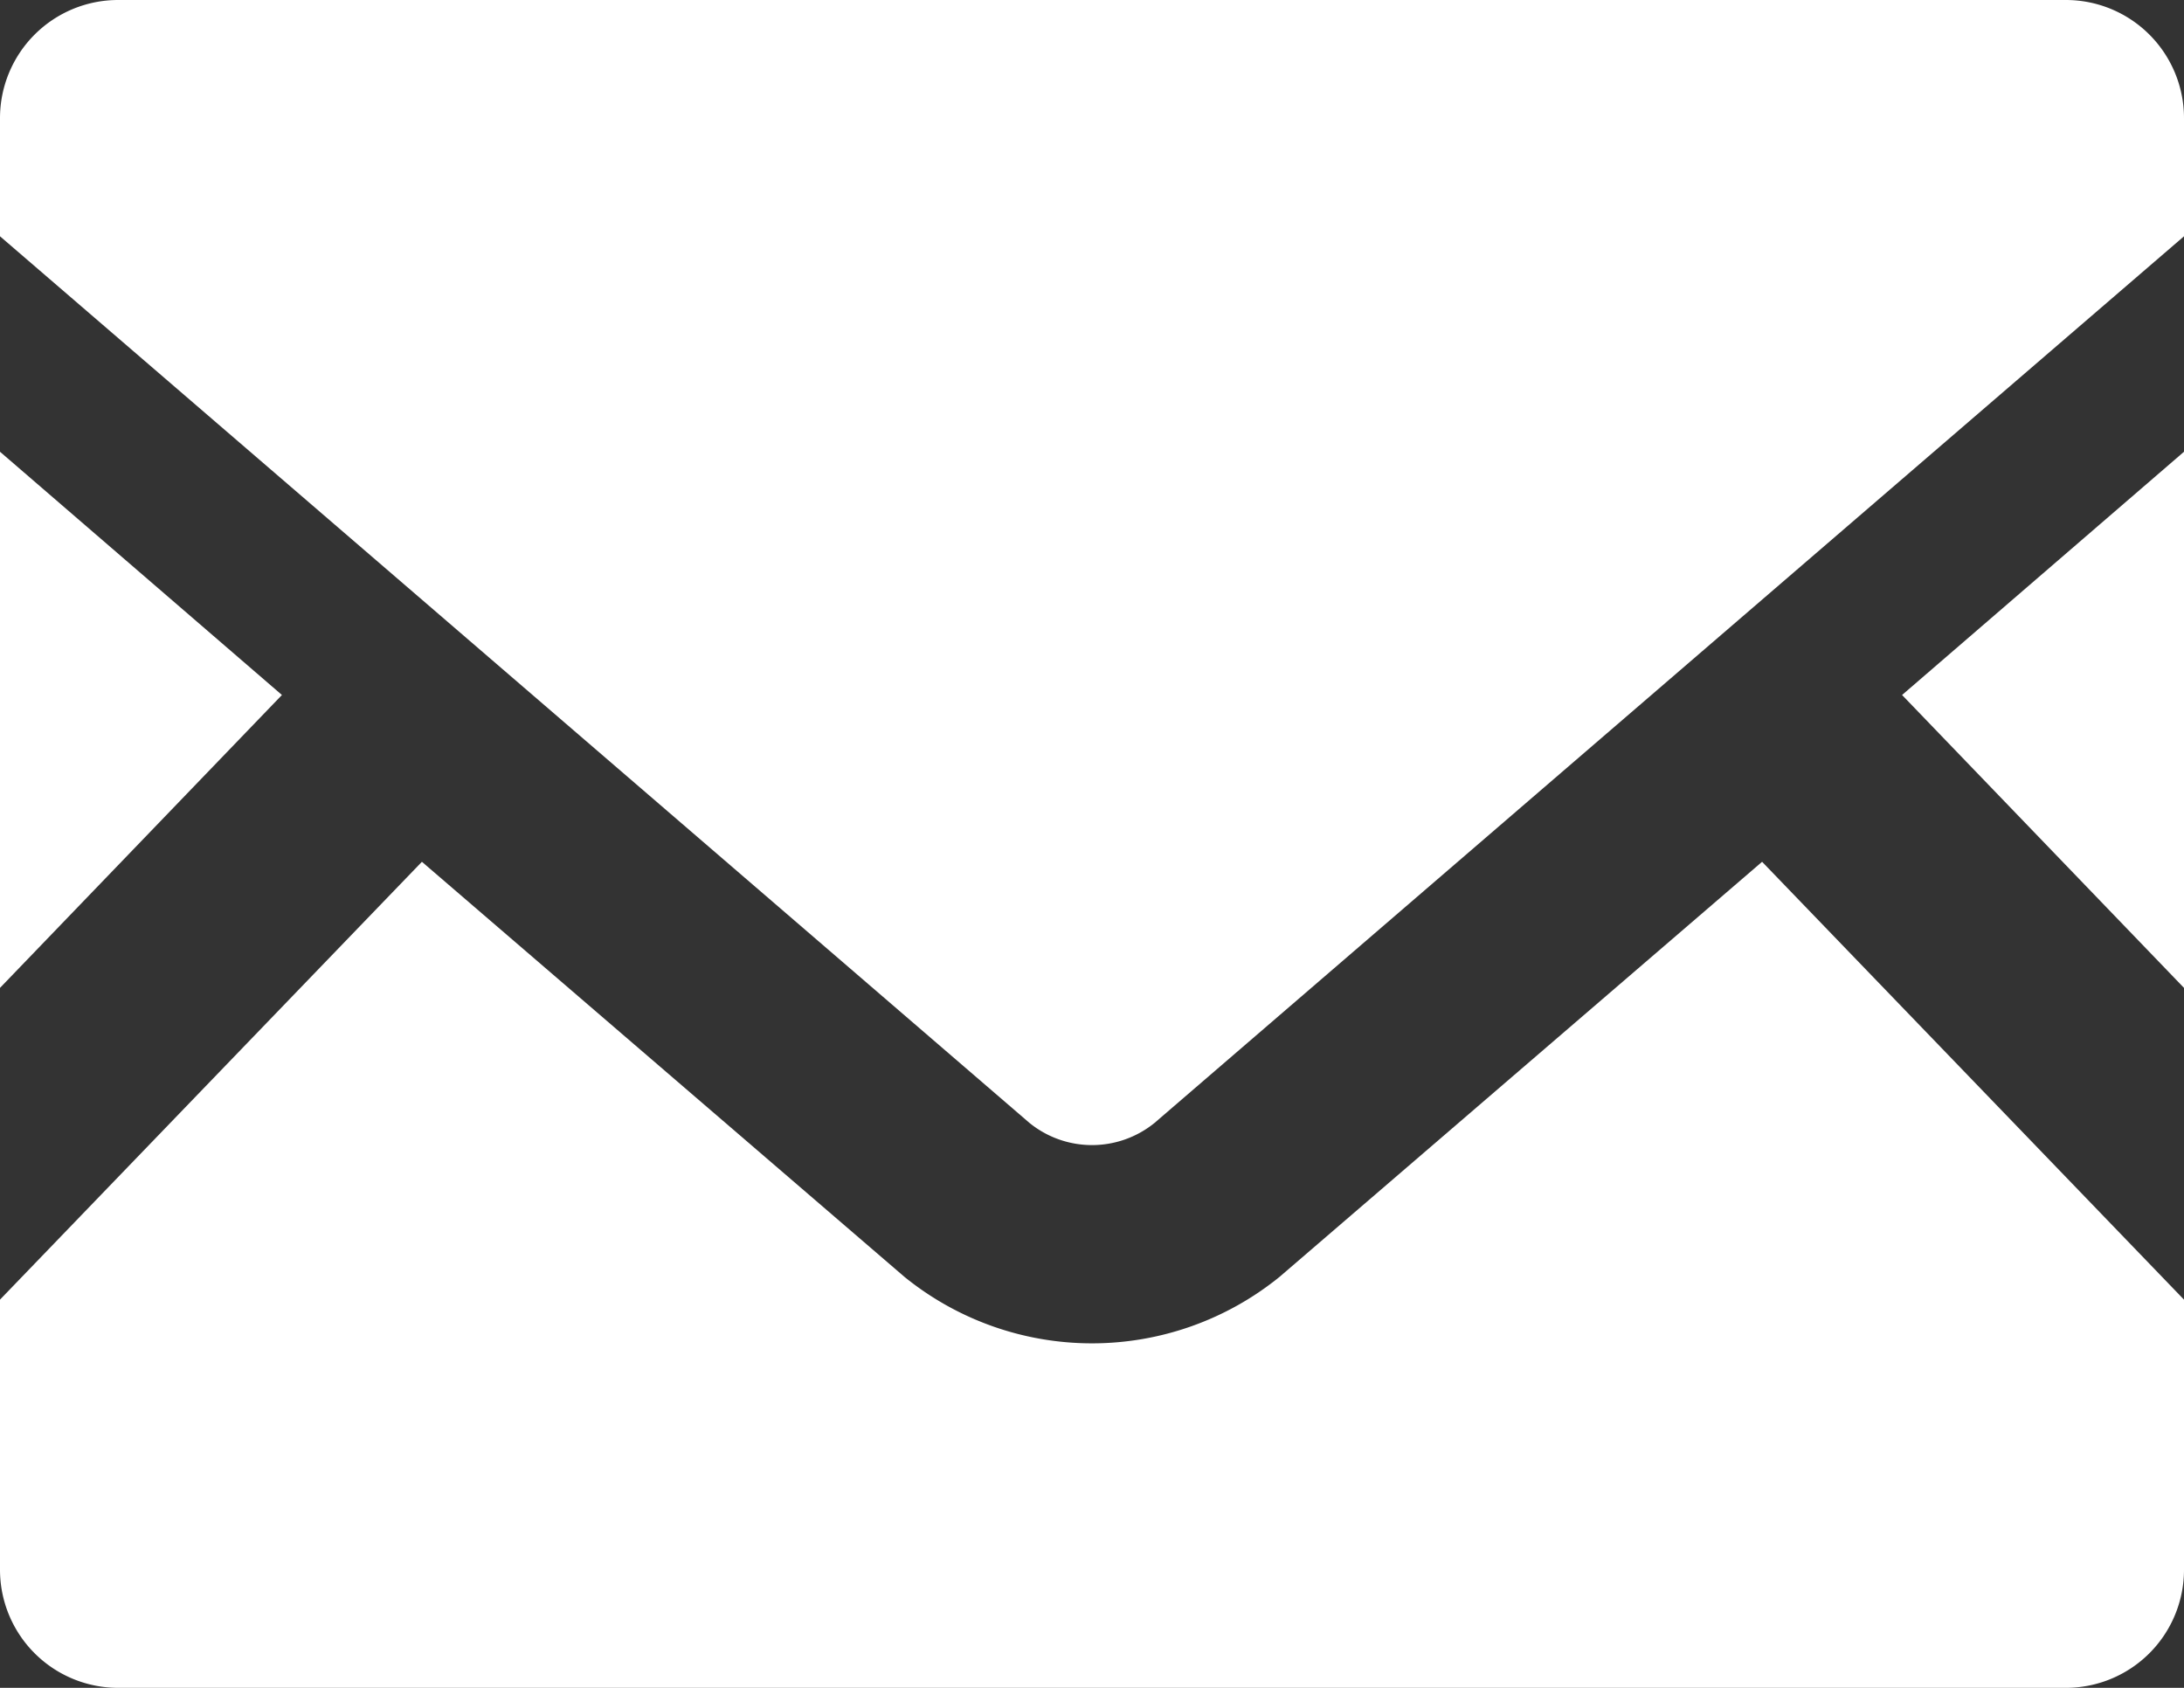 <svg xmlns="http://www.w3.org/2000/svg" width="22" height="17" viewBox="0 0 22 17"><rect x="0" y="0" width="22" height="17" fill="#333333" stroke="none"/><defs><style>.cls-1{fill:#fff;}</style></defs><g id="レイヤー_2" data-name="レイヤー 2"><g id="コンテンツ"><g id="アートワーク_222" data-name="アートワーク 222"><polygon class="cls-1" points="22 9.95 19.16 7 22 4.55 22 9.95"/><polygon class="cls-1" points="2.84 7 0 9.95 0 4.55 2.84 7"/><path class="cls-1" d="M22,13.09v2.72A1.19,1.19,0,0,1,20.81,17H1.19A1.19,1.19,0,0,1,0,15.81V13.09L4.25,8.68l4.86,4.18a3,3,0,0,0,3.78,0l4.86-4.18Z"/><path class="cls-1" d="M22,1.19V2.38L11.63,11.31a1,1,0,0,1-1.26,0L0,2.38V1.19A1.19,1.19,0,0,1,1.19,0H20.81A1.19,1.19,0,0,1,22,1.19Z"/></g></g></g></svg>
